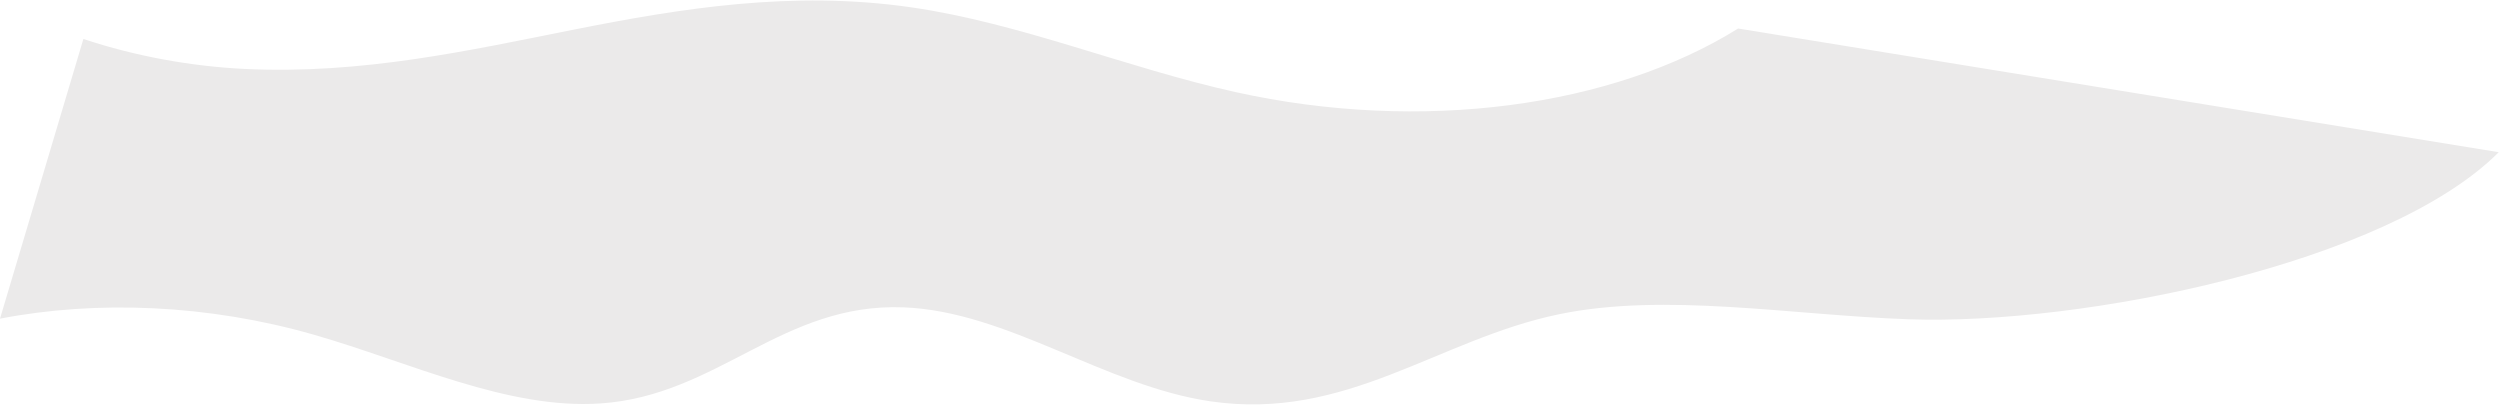 <?xml version="1.0" encoding="UTF-8"?> <svg xmlns="http://www.w3.org/2000/svg" width="1548" height="251" viewBox="0 0 1548 251" fill="none"><path d="M194.504 207.305C253.873 224.374 314.497 253.764 372.018 249.796C444.697 244.799 484.318 187.368 559.557 190.313C624.026 192.82 684.119 238.937 749.486 248.5C833.839 260.829 890.282 210.14 965.284 194.596C1031.06 180.971 1108.78 195.094 1181.72 197.694C1289.81 201.528 1478.43 163.131 1547.22 94.248L1076.24 17.657C998.686 66.04 880.496 82.625 764.91 56.993C697.424 42.029 631.907 14.319 564.144 4.528C490.692 -6.108 421.436 5.213 355.808 18.248C290.181 31.284 224.094 46.177 151.513 42.687C118.712 41.106 83.971 34.908 51.639 24.124L3.18135e-05 197.315C59.873 185.776 128.731 188.399 194.504 207.305Z" fill="#EBEAEA"></path></svg> 